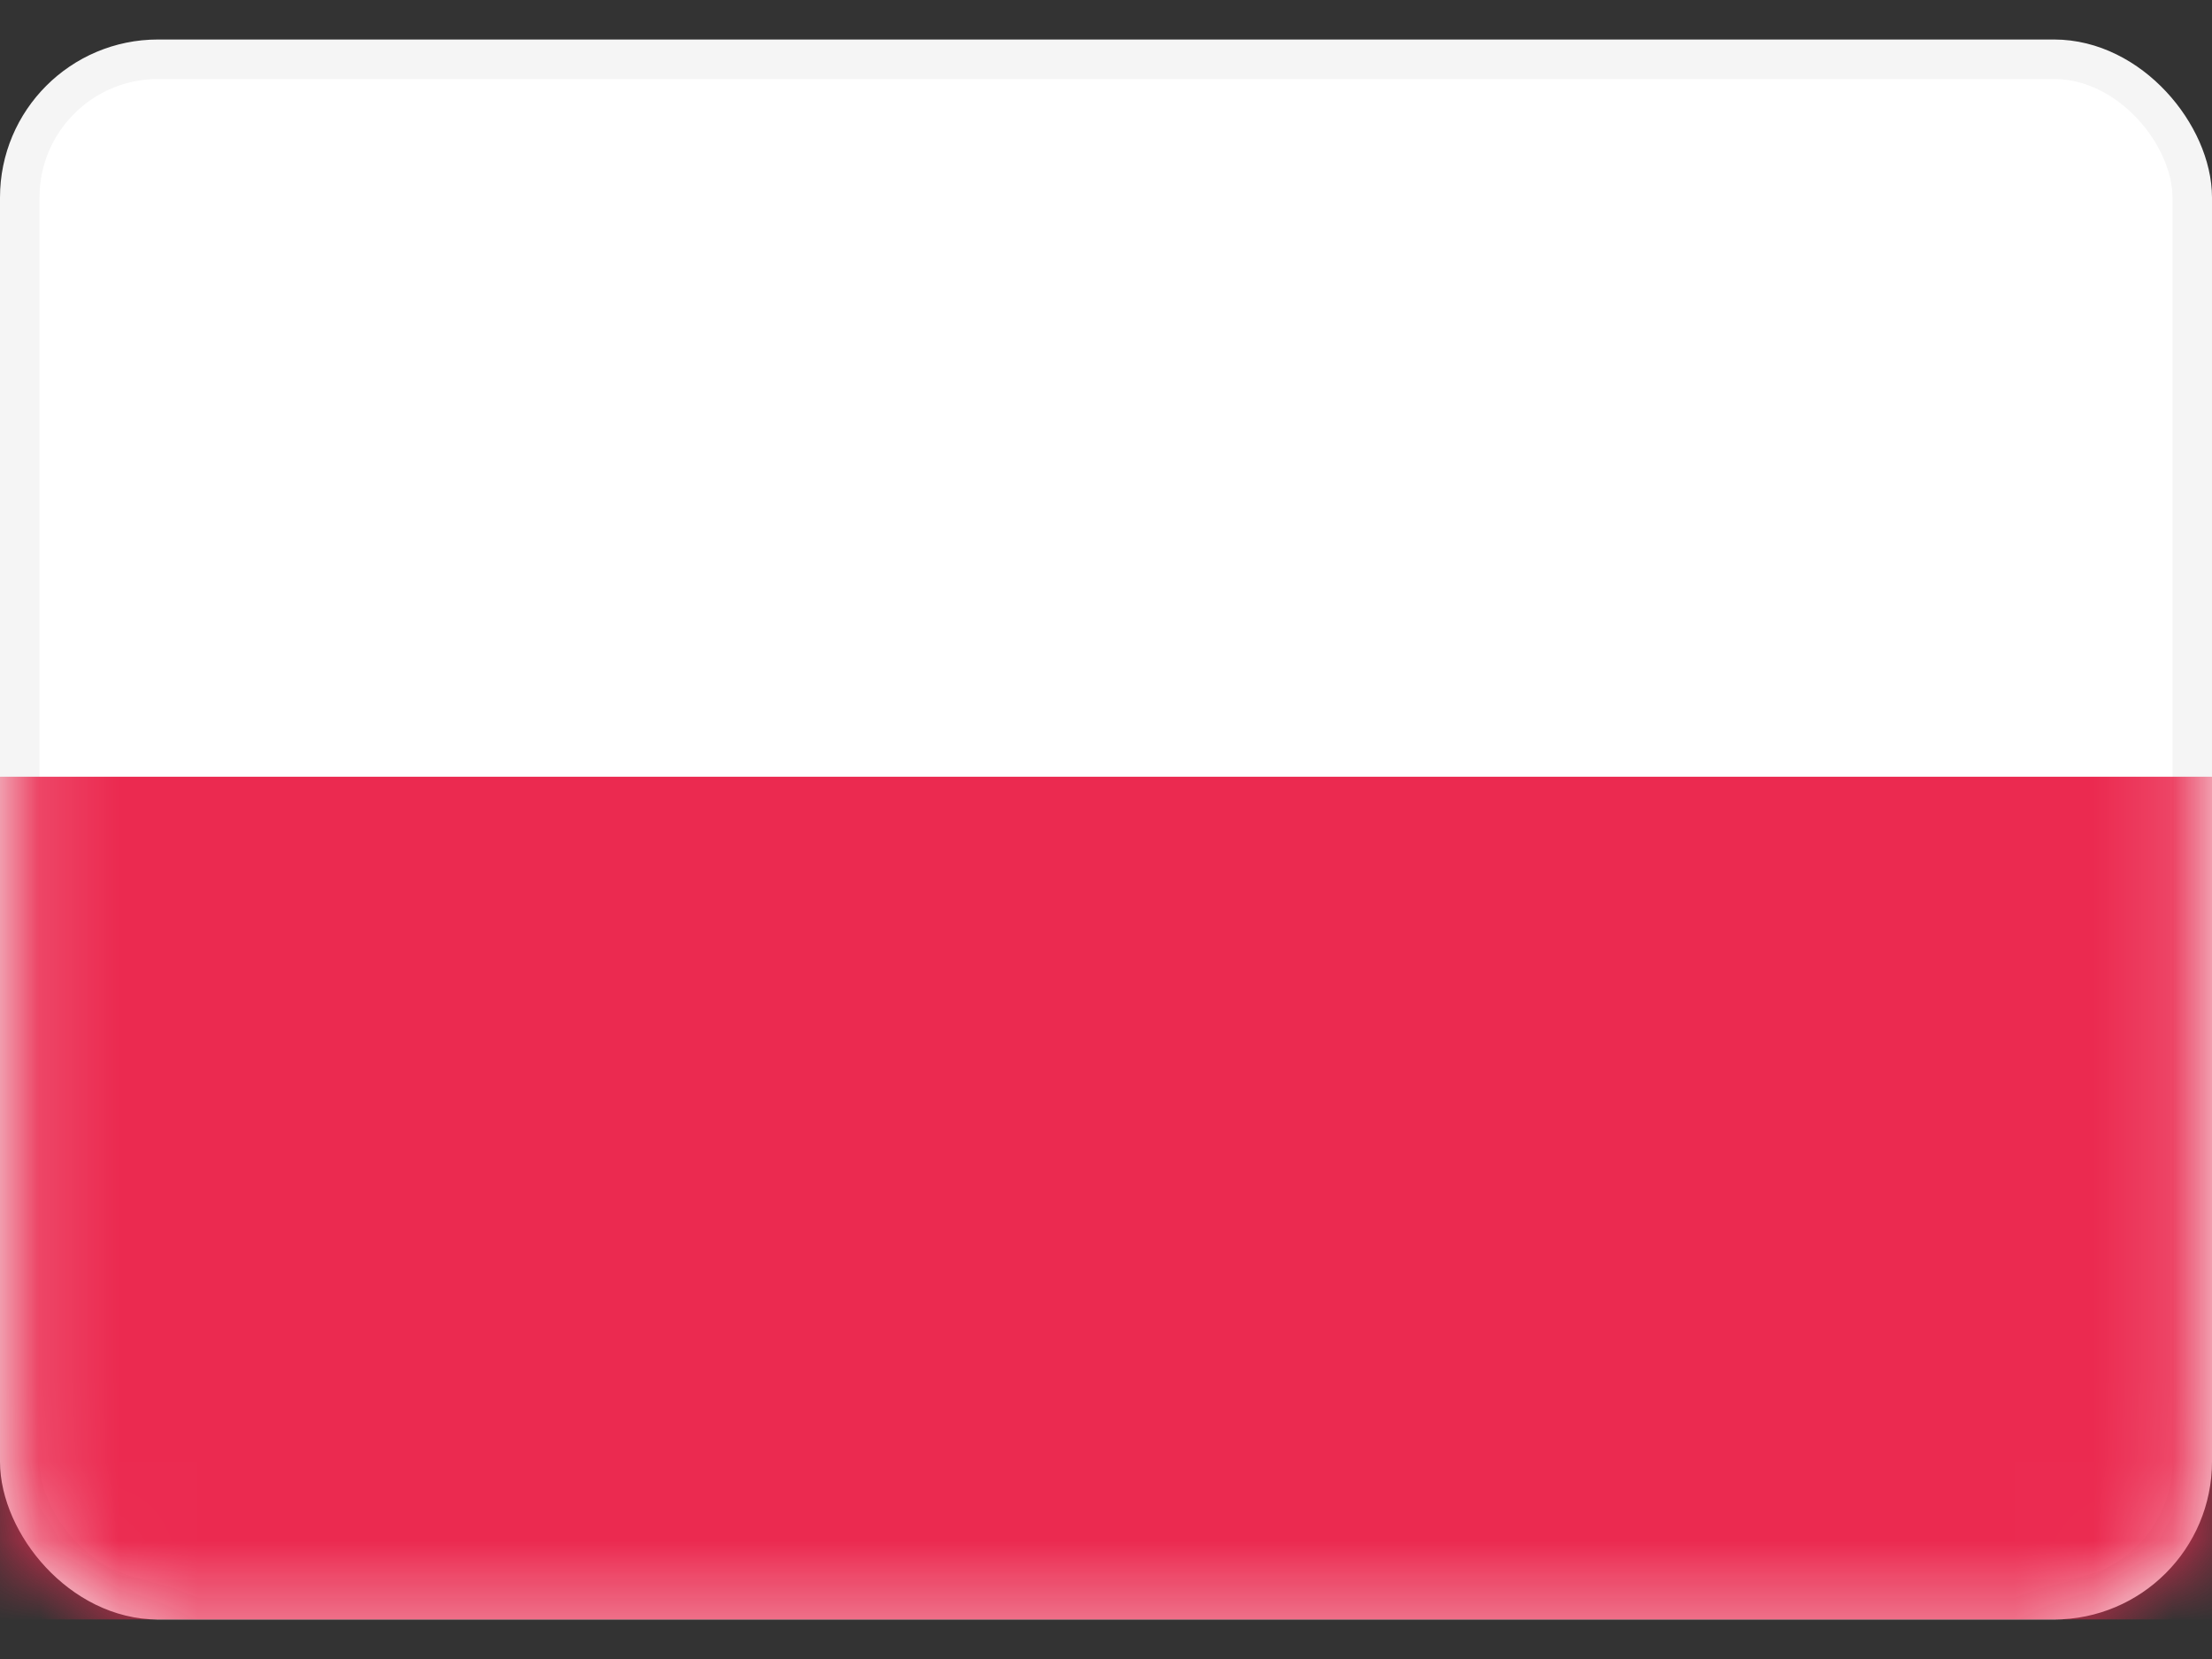 <svg width="28" height="21" viewBox="0 0 28 21" fill="none" xmlns="http://www.w3.org/2000/svg">
<rect x="0" y="0" width="28" height="21" fill="#333333" stroke="none"/>
<rect x="0.25" y="0.75" width="27.5" height="19.5" rx="1.75" fill="white" stroke="#F5F5F5" stroke-width="0.5"/>
<mask id="mask0_2999_40569" style="mask-type:luminance" maskUnits="userSpaceOnUse" x="0" y="0" width="28" height="21">
<rect x="0.25" y="0.75" width="27.5" height="19.5" rx="1.75" fill="white" stroke="white" stroke-width="0.5"/>
</mask>
<g mask="url(#mask0_2999_40569)">
<path fill-rule="evenodd" clip-rule="evenodd" d="M0 20.499H28V9.832H0V20.499Z" fill="#EB2A50"/>
</g>
</svg>
